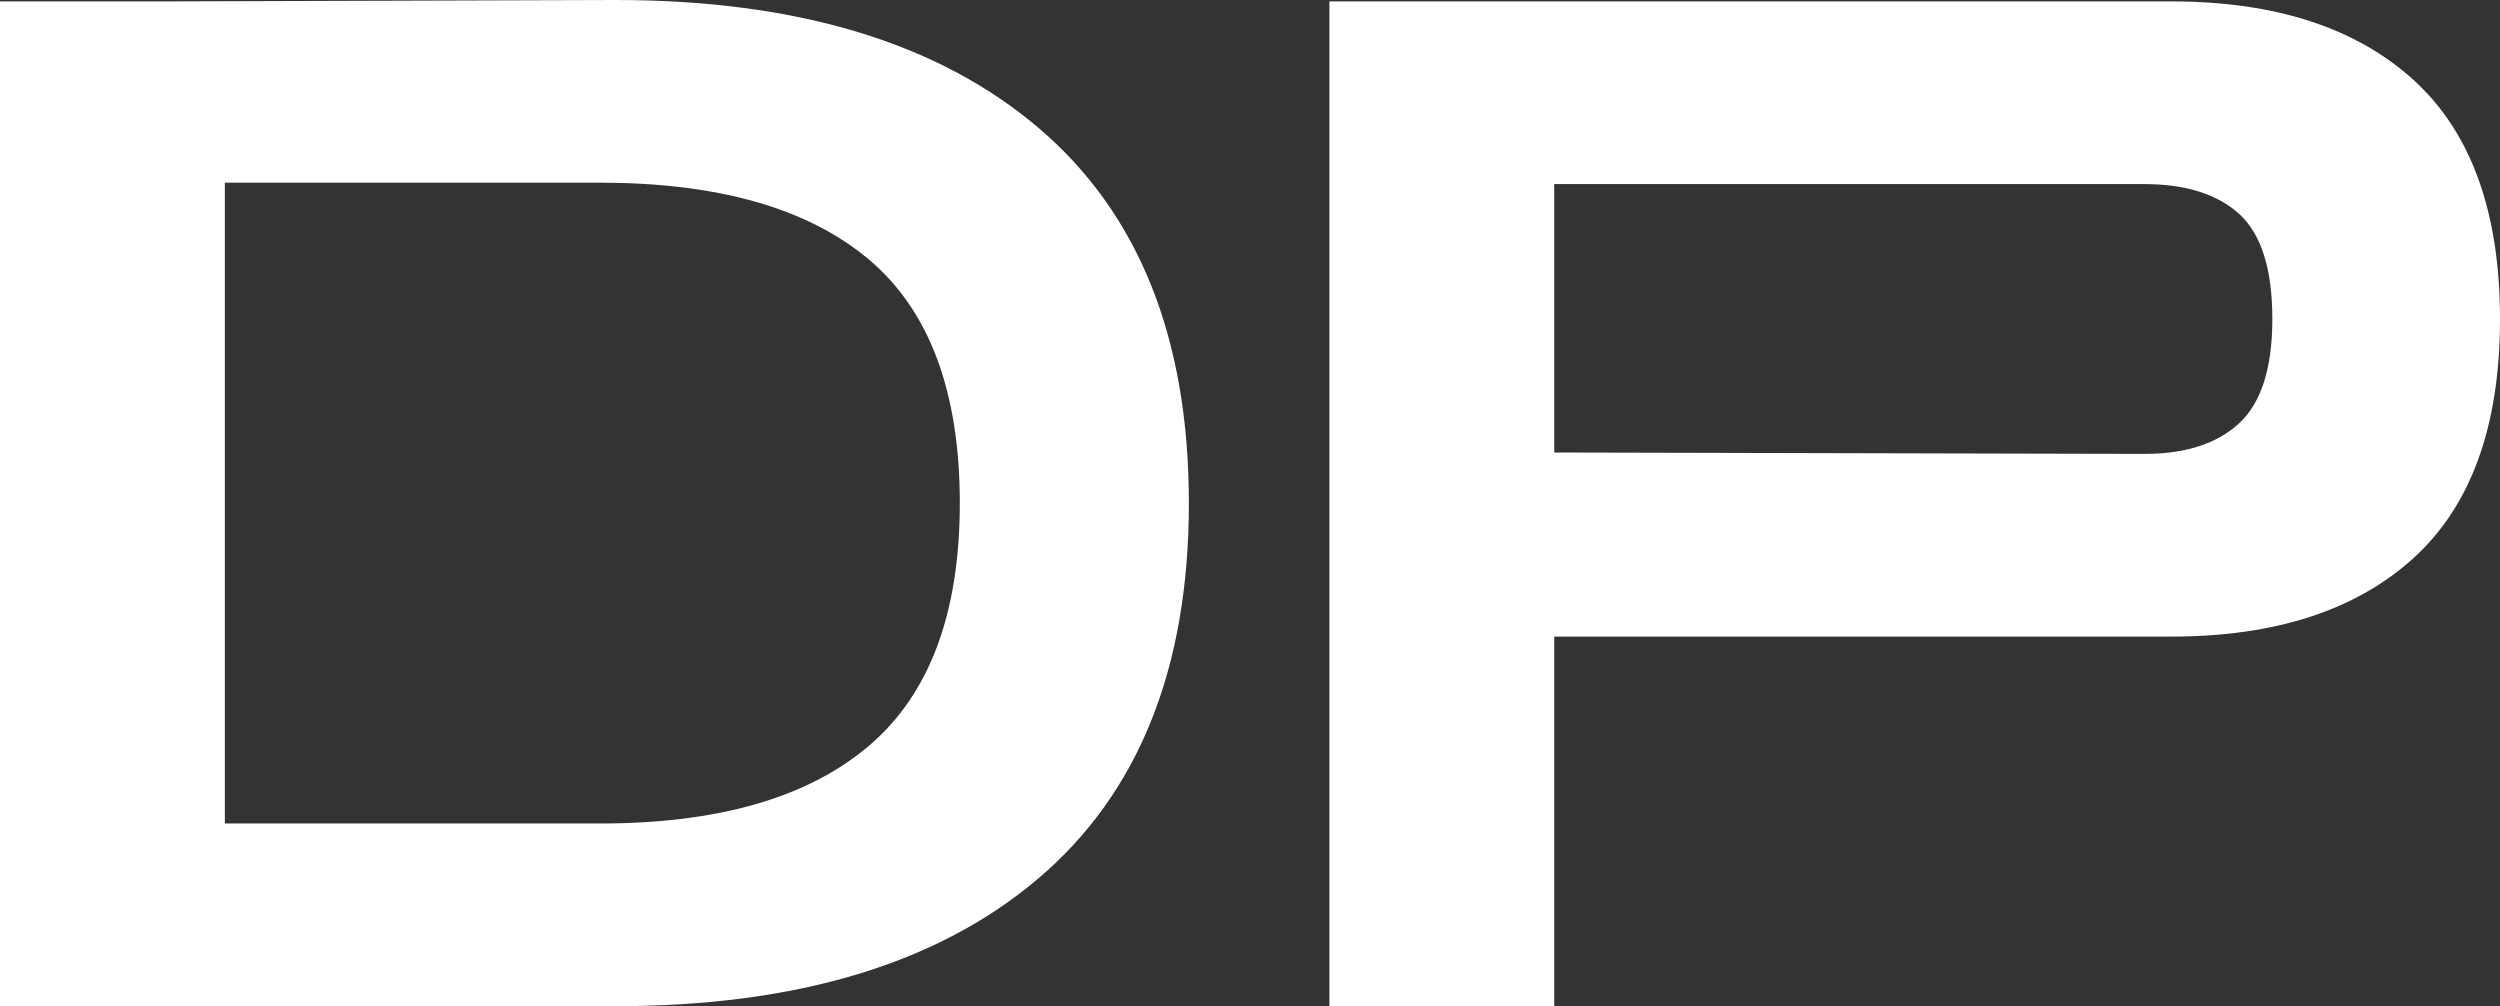 <svg xmlns="http://www.w3.org/2000/svg" viewBox="0 10.7 88.95 35.8" data-asc="0.93" width="88.95" height="35.8"><rect x="0" y="10.7" width="88.95" height="35.8" fill="#333333" stroke="none"/><defs/><g><g><g transform="translate(0, 0)" fill="#ffffff"><path d="M0 46.50L0 10.75L5.90 10.75L21.90 10.70Q31.60 10.70 36.95 15.25Q42.30 19.80 42.30 28.60Q42.30 37.40 36.95 41.95Q31.60 46.50 21.90 46.50L0 46.50M21.35 17.20L8 17.20L8 40L21.35 40Q27.65 40 30.90 37.25Q34.15 34.50 34.15 28.60Q34.15 22.65 30.90 19.92Q27.65 17.20 21.35 17.20ZM47.30 46.50L47.30 10.75L77.25 10.75Q82.80 10.75 85.88 13.55Q88.95 16.35 88.95 22.05Q88.95 27.75 85.88 30.55Q82.80 33.35 77.25 33.35L55.30 33.35L55.30 46.50L47.30 46.50M76.30 17.25L55.30 17.25L55.30 26.80L76.30 26.85Q78.50 26.85 79.68 25.75Q80.85 24.65 80.85 22.05Q80.85 19.40 79.68 18.32Q78.50 17.25 76.30 17.25Z"/></g></g></g></svg>